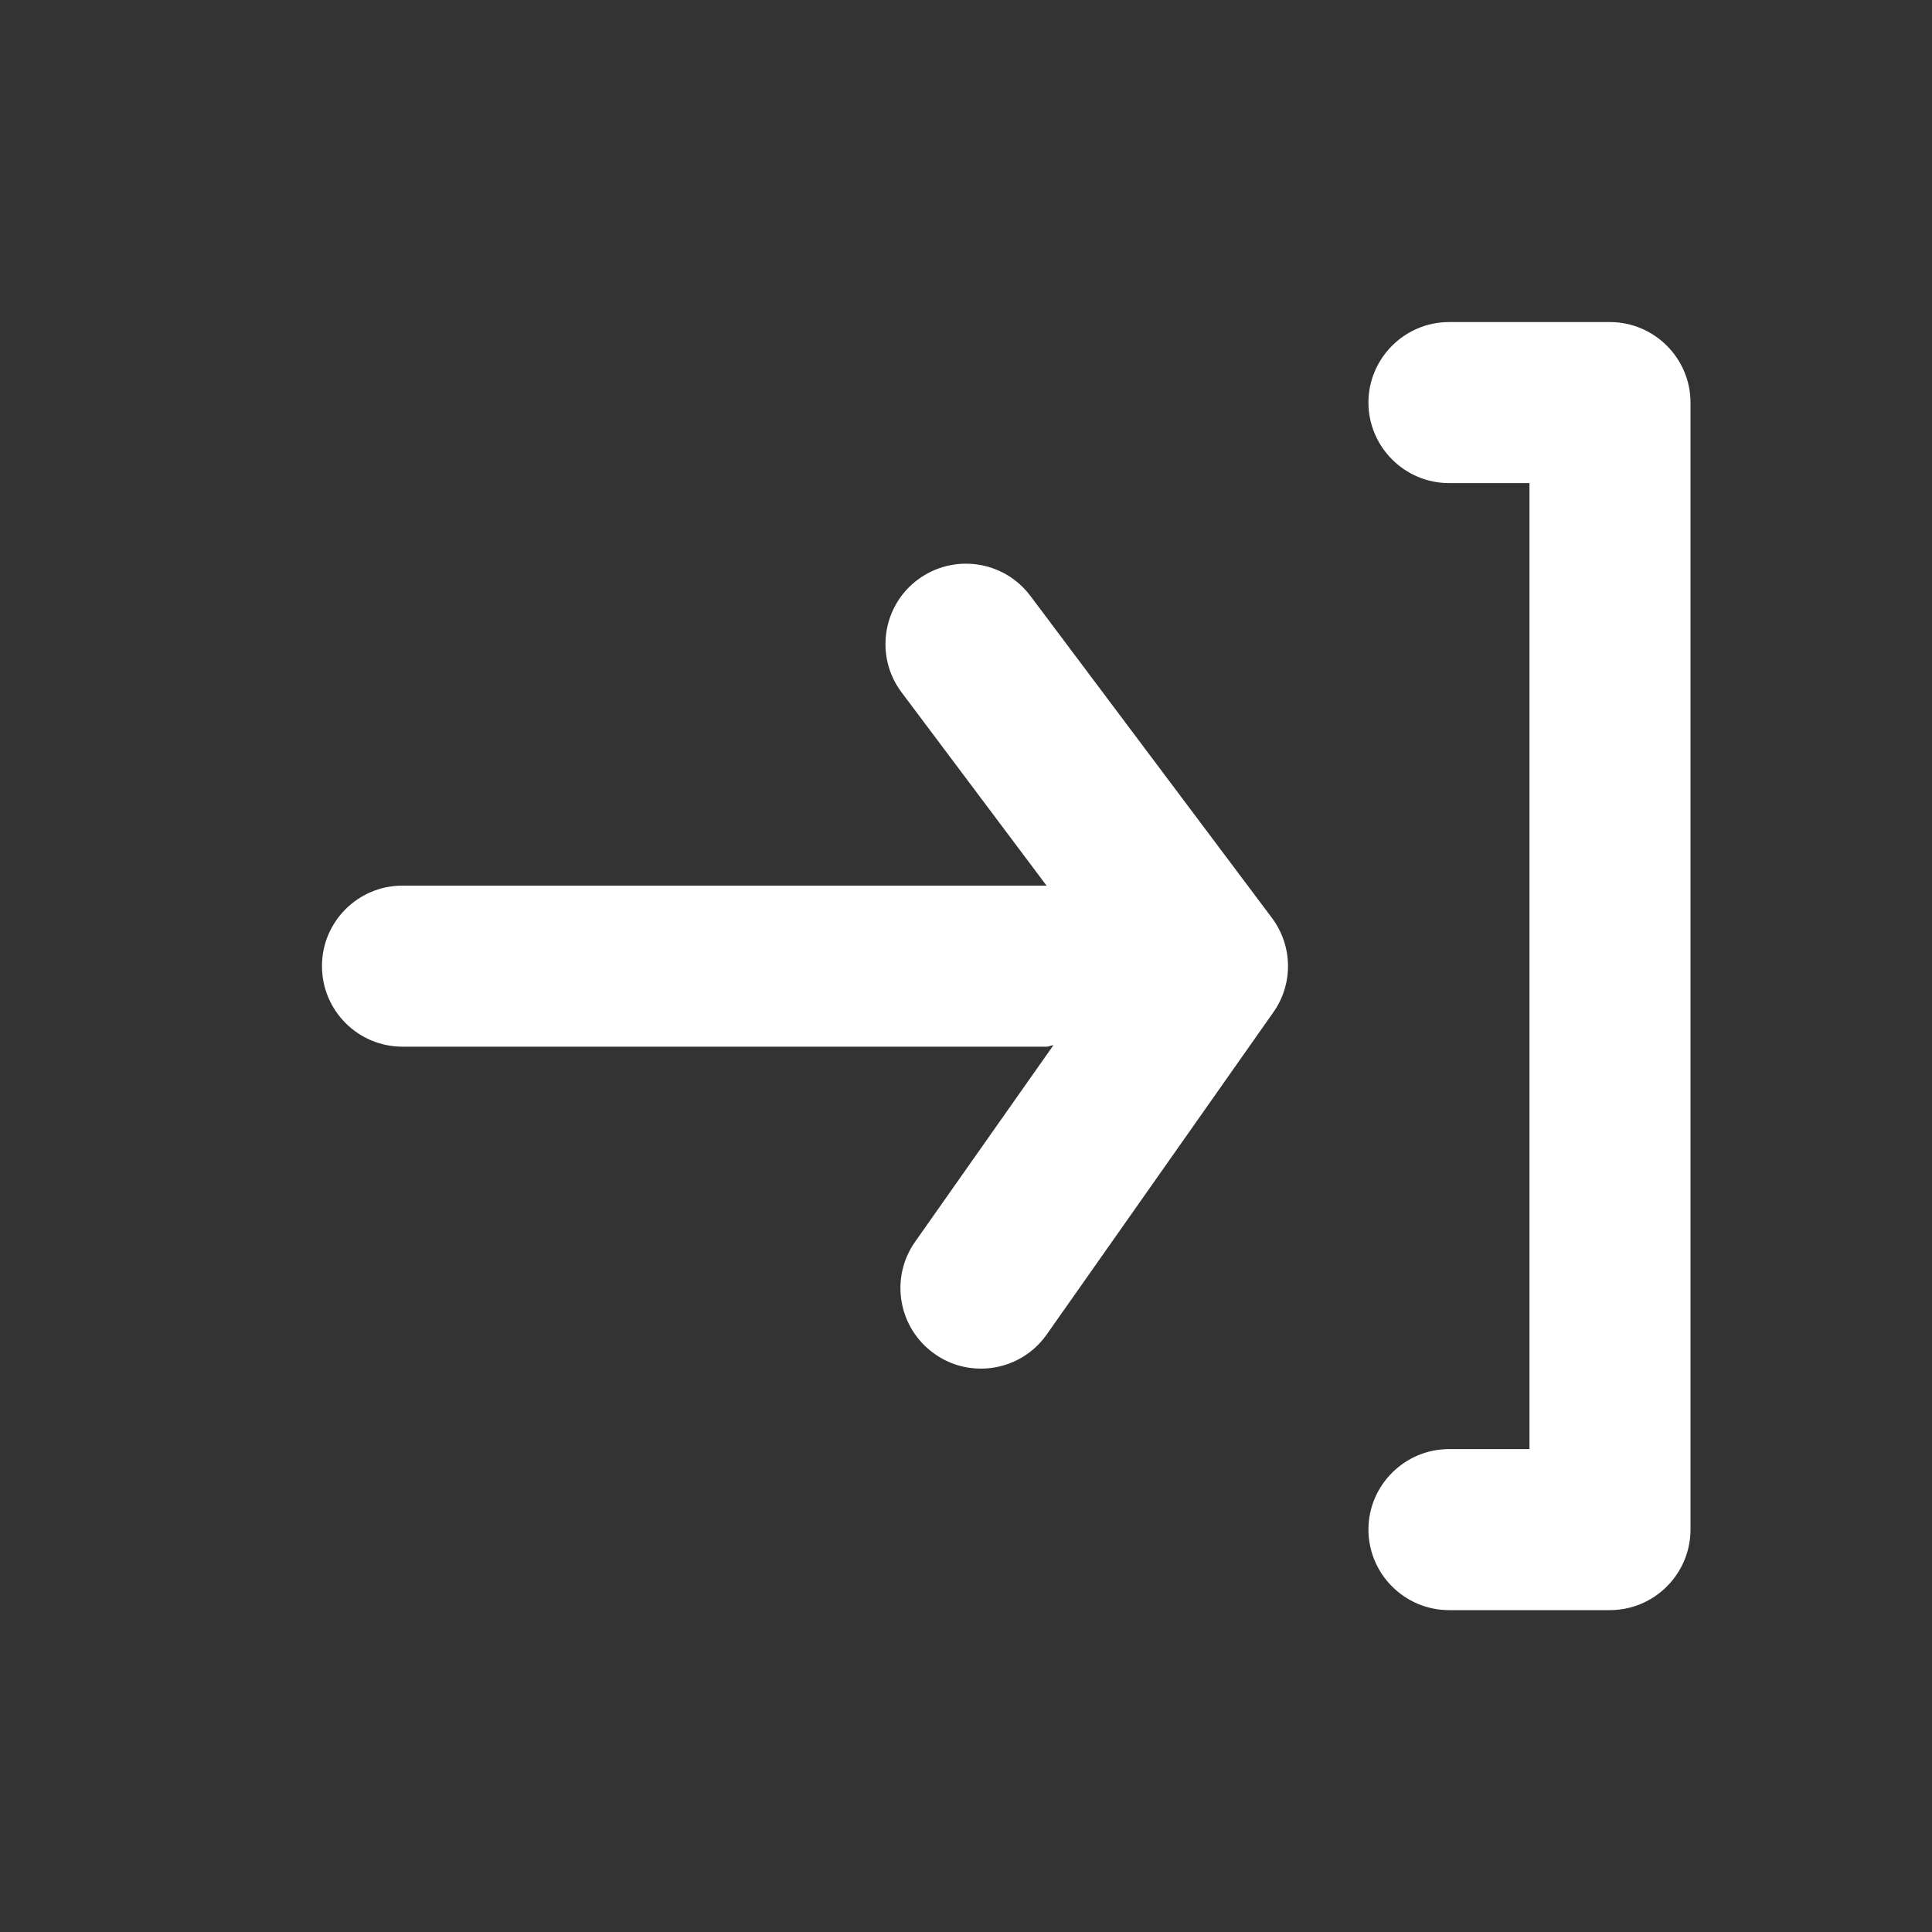 <svg width="20" height="20" viewBox="0 0 20 20" fill="none" xmlns="http://www.w3.org/2000/svg">
<rect x="0" y="0" width="20" height="20" fill="#333333" stroke="none"/>
<path d="M15 3.334H16.666C17.125 3.334 17.5 3.709 17.5 4.167V15.834C17.5 16.293 17.125 16.668 16.666 16.668H15C14.541 16.668 14.166 16.293 14.166 15.834C14.166 15.376 14.541 15.001 15 15.001H15.833V5.001H15C14.541 5.001 14.166 4.626 14.166 4.167C14.166 3.709 14.541 3.334 15 3.334Z" fill="white"/>
<path d="M9.5 6.001C9.87 5.726 10.39 5.801 10.666 6.168L13.166 9.501C13.383 9.79 13.39 10.185 13.181 10.48L10.836 13.814C10.674 14.045 10.416 14.168 10.154 14.168C9.989 14.168 9.821 14.119 9.676 14.016C9.299 13.751 9.208 13.231 9.473 12.855L10.905 10.82C10.893 10.821 10.883 10.824 10.872 10.827C10.86 10.831 10.847 10.835 10.833 10.835H4.166C3.706 10.835 3.333 10.461 3.333 10.001C3.333 9.541 3.706 9.168 4.166 9.168H10.834L9.333 7.167C9.057 6.8 9.131 6.277 9.5 6.001Z" fill="white"/>
</svg>

